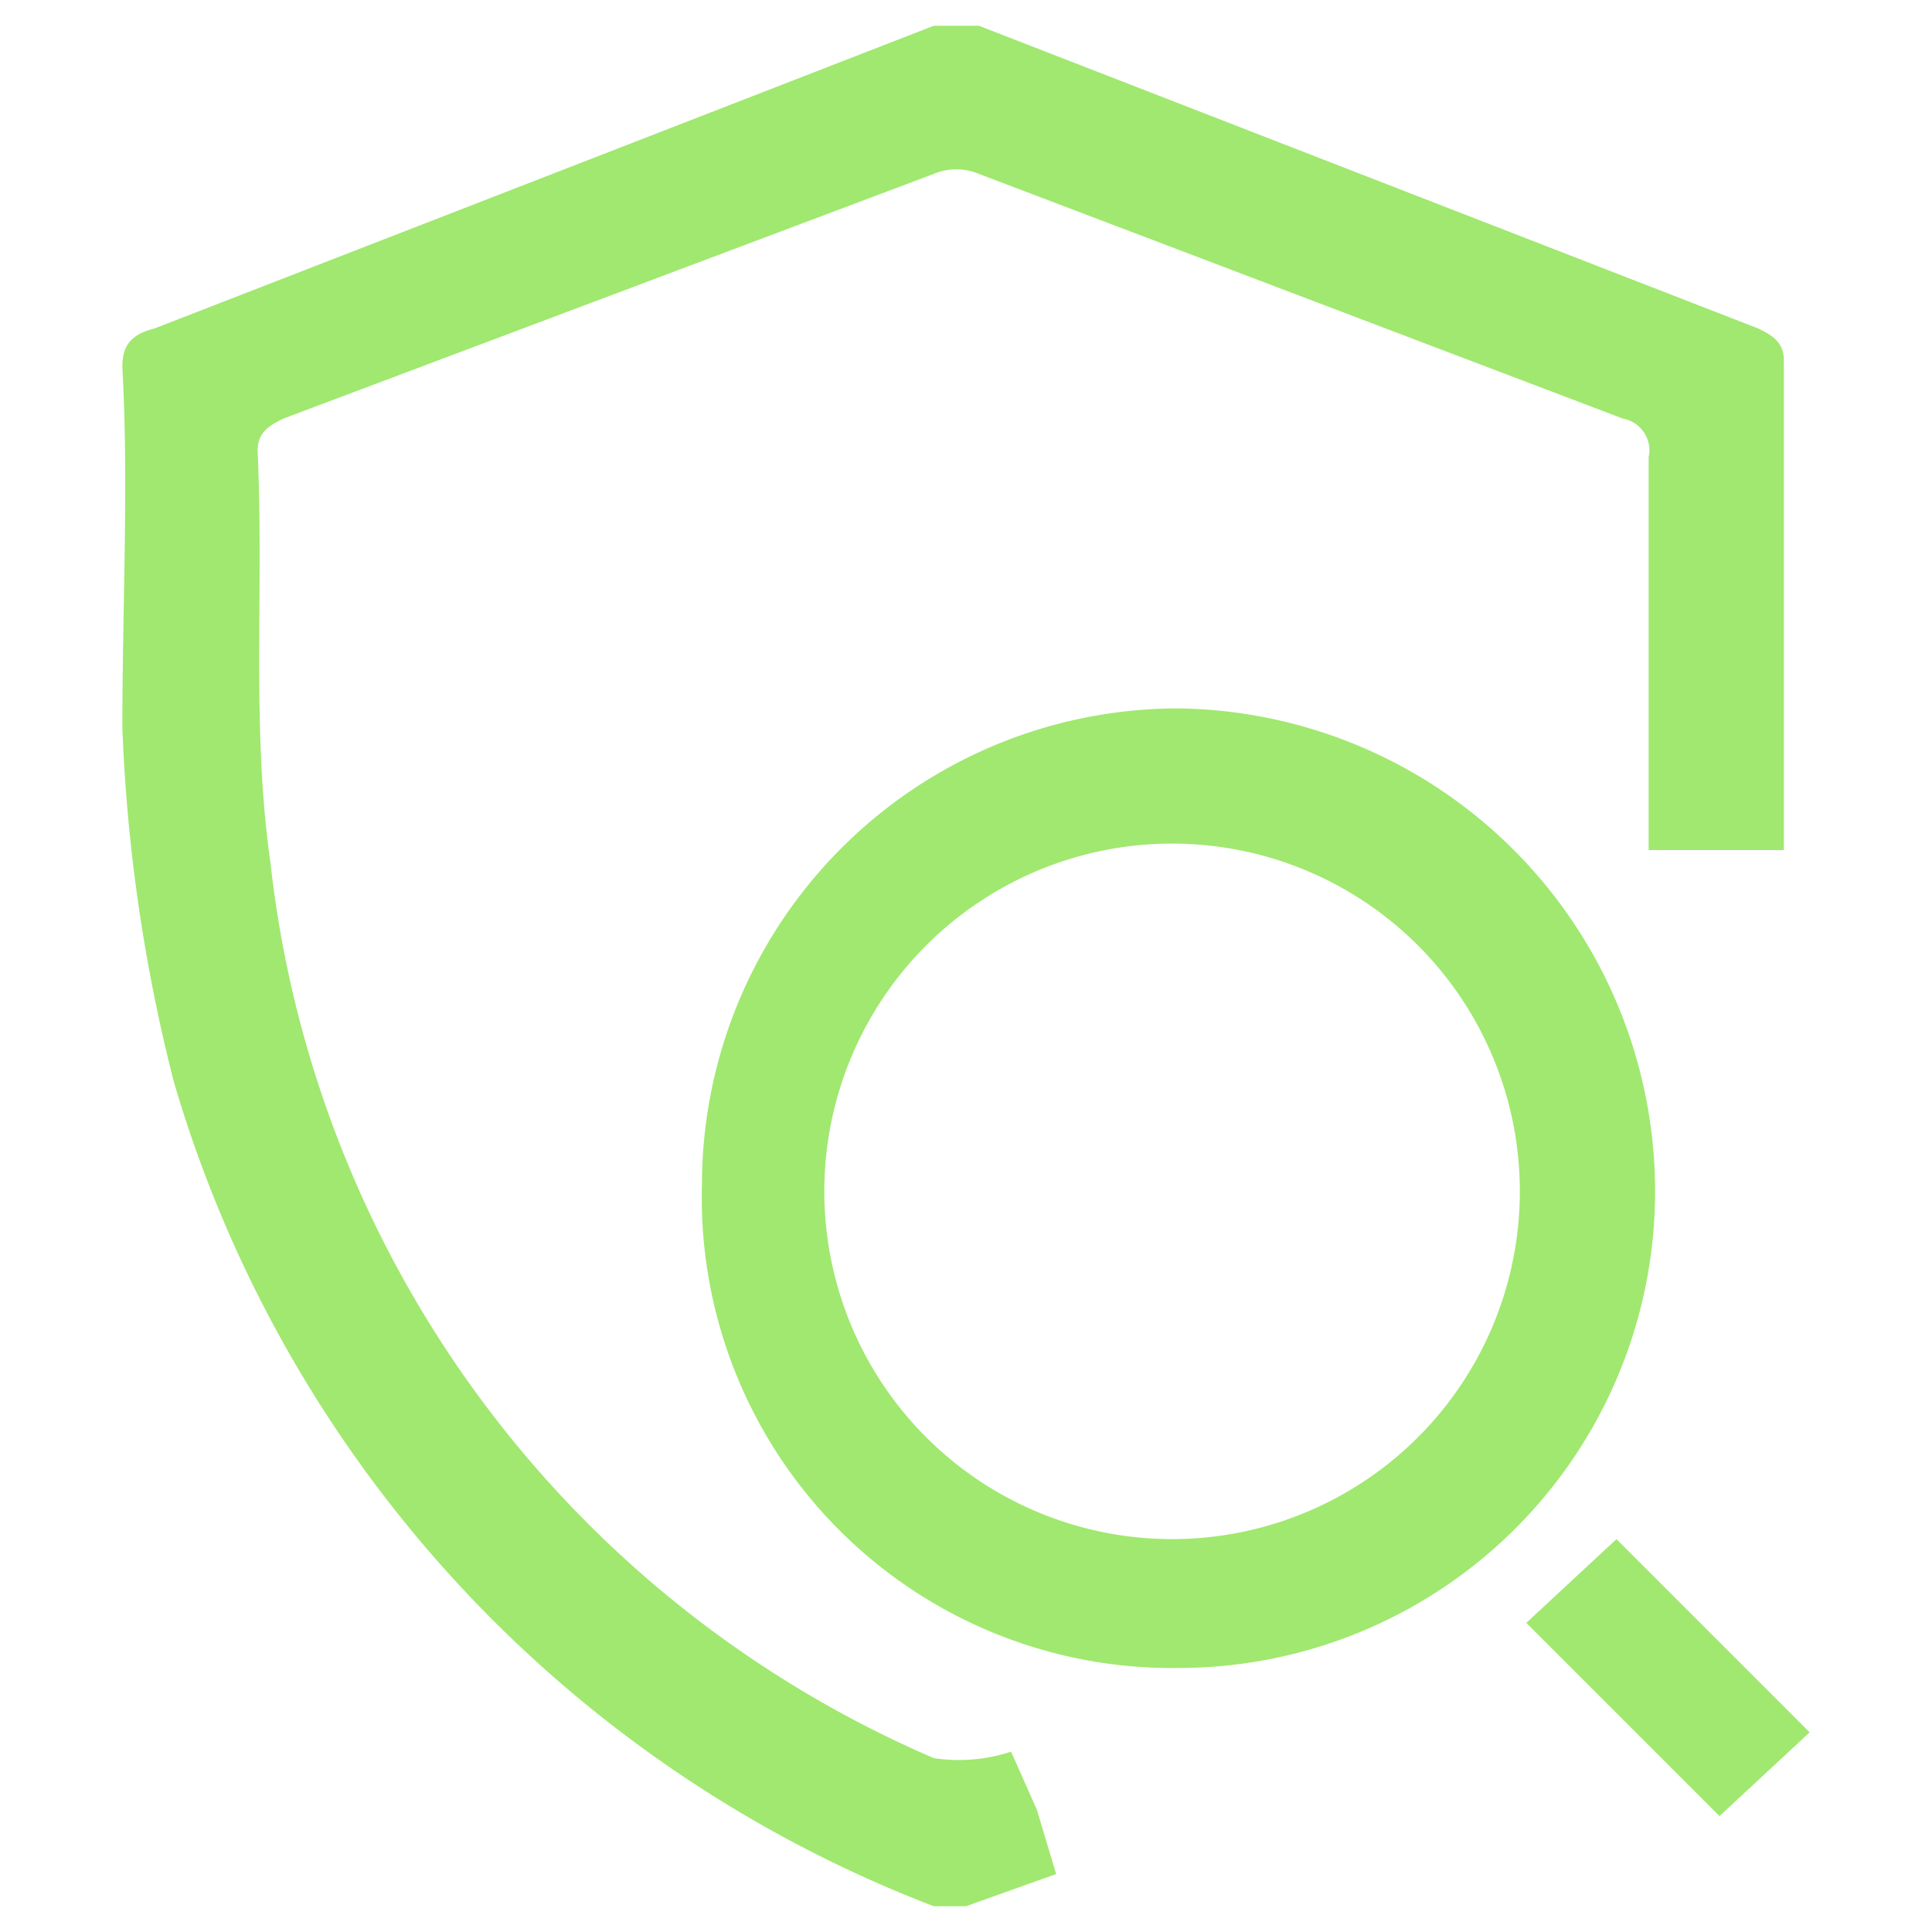 <svg xmlns="http://www.w3.org/2000/svg" viewBox="0 0 30 30"><path d="M27.6,13.2h-2V7.1a.5.5,0,0,0-.4-.6l-10-3.8a.9.9,0,0,0-.7,0L4.4,6.5c-.2.1-.4.2-.4.5.1,2.2-.1,4.3.2,6.4A17.2,17.2,0,0,0,14.5,27.3a2.6,2.6,0,0,0,1.2-.1l.4.9.3,1-1.4.5h-.5A19.6,19.6,0,0,1,2.7,16.8a26.1,26.1,0,0,1-.8-5.5c0-1.9.1-3.8,0-5.6,0-.3.1-.5.5-.6L14.5.4h.7L27.3,5.1c.2.1.4.2.4.5v7.6Z" style="fill:#a0e86f"/><path d="M25.7,18.5a7.4,7.4,0,0,1-7.4,7.4,7.3,7.3,0,0,1-7.4-7.5A7.4,7.4,0,0,1,18.3,11,7.5,7.5,0,0,1,25.7,18.5Zm-2.1,0a5.4,5.4,0,0,0-5.3-5.4,5.4,5.4,0,1,0,5.3,5.4Z" style="fill:#a0e86f"/><path d="M25.1,23.9l3,3-1.4,1.3-3-3Z" style="fill:#a0e86f"/></svg>